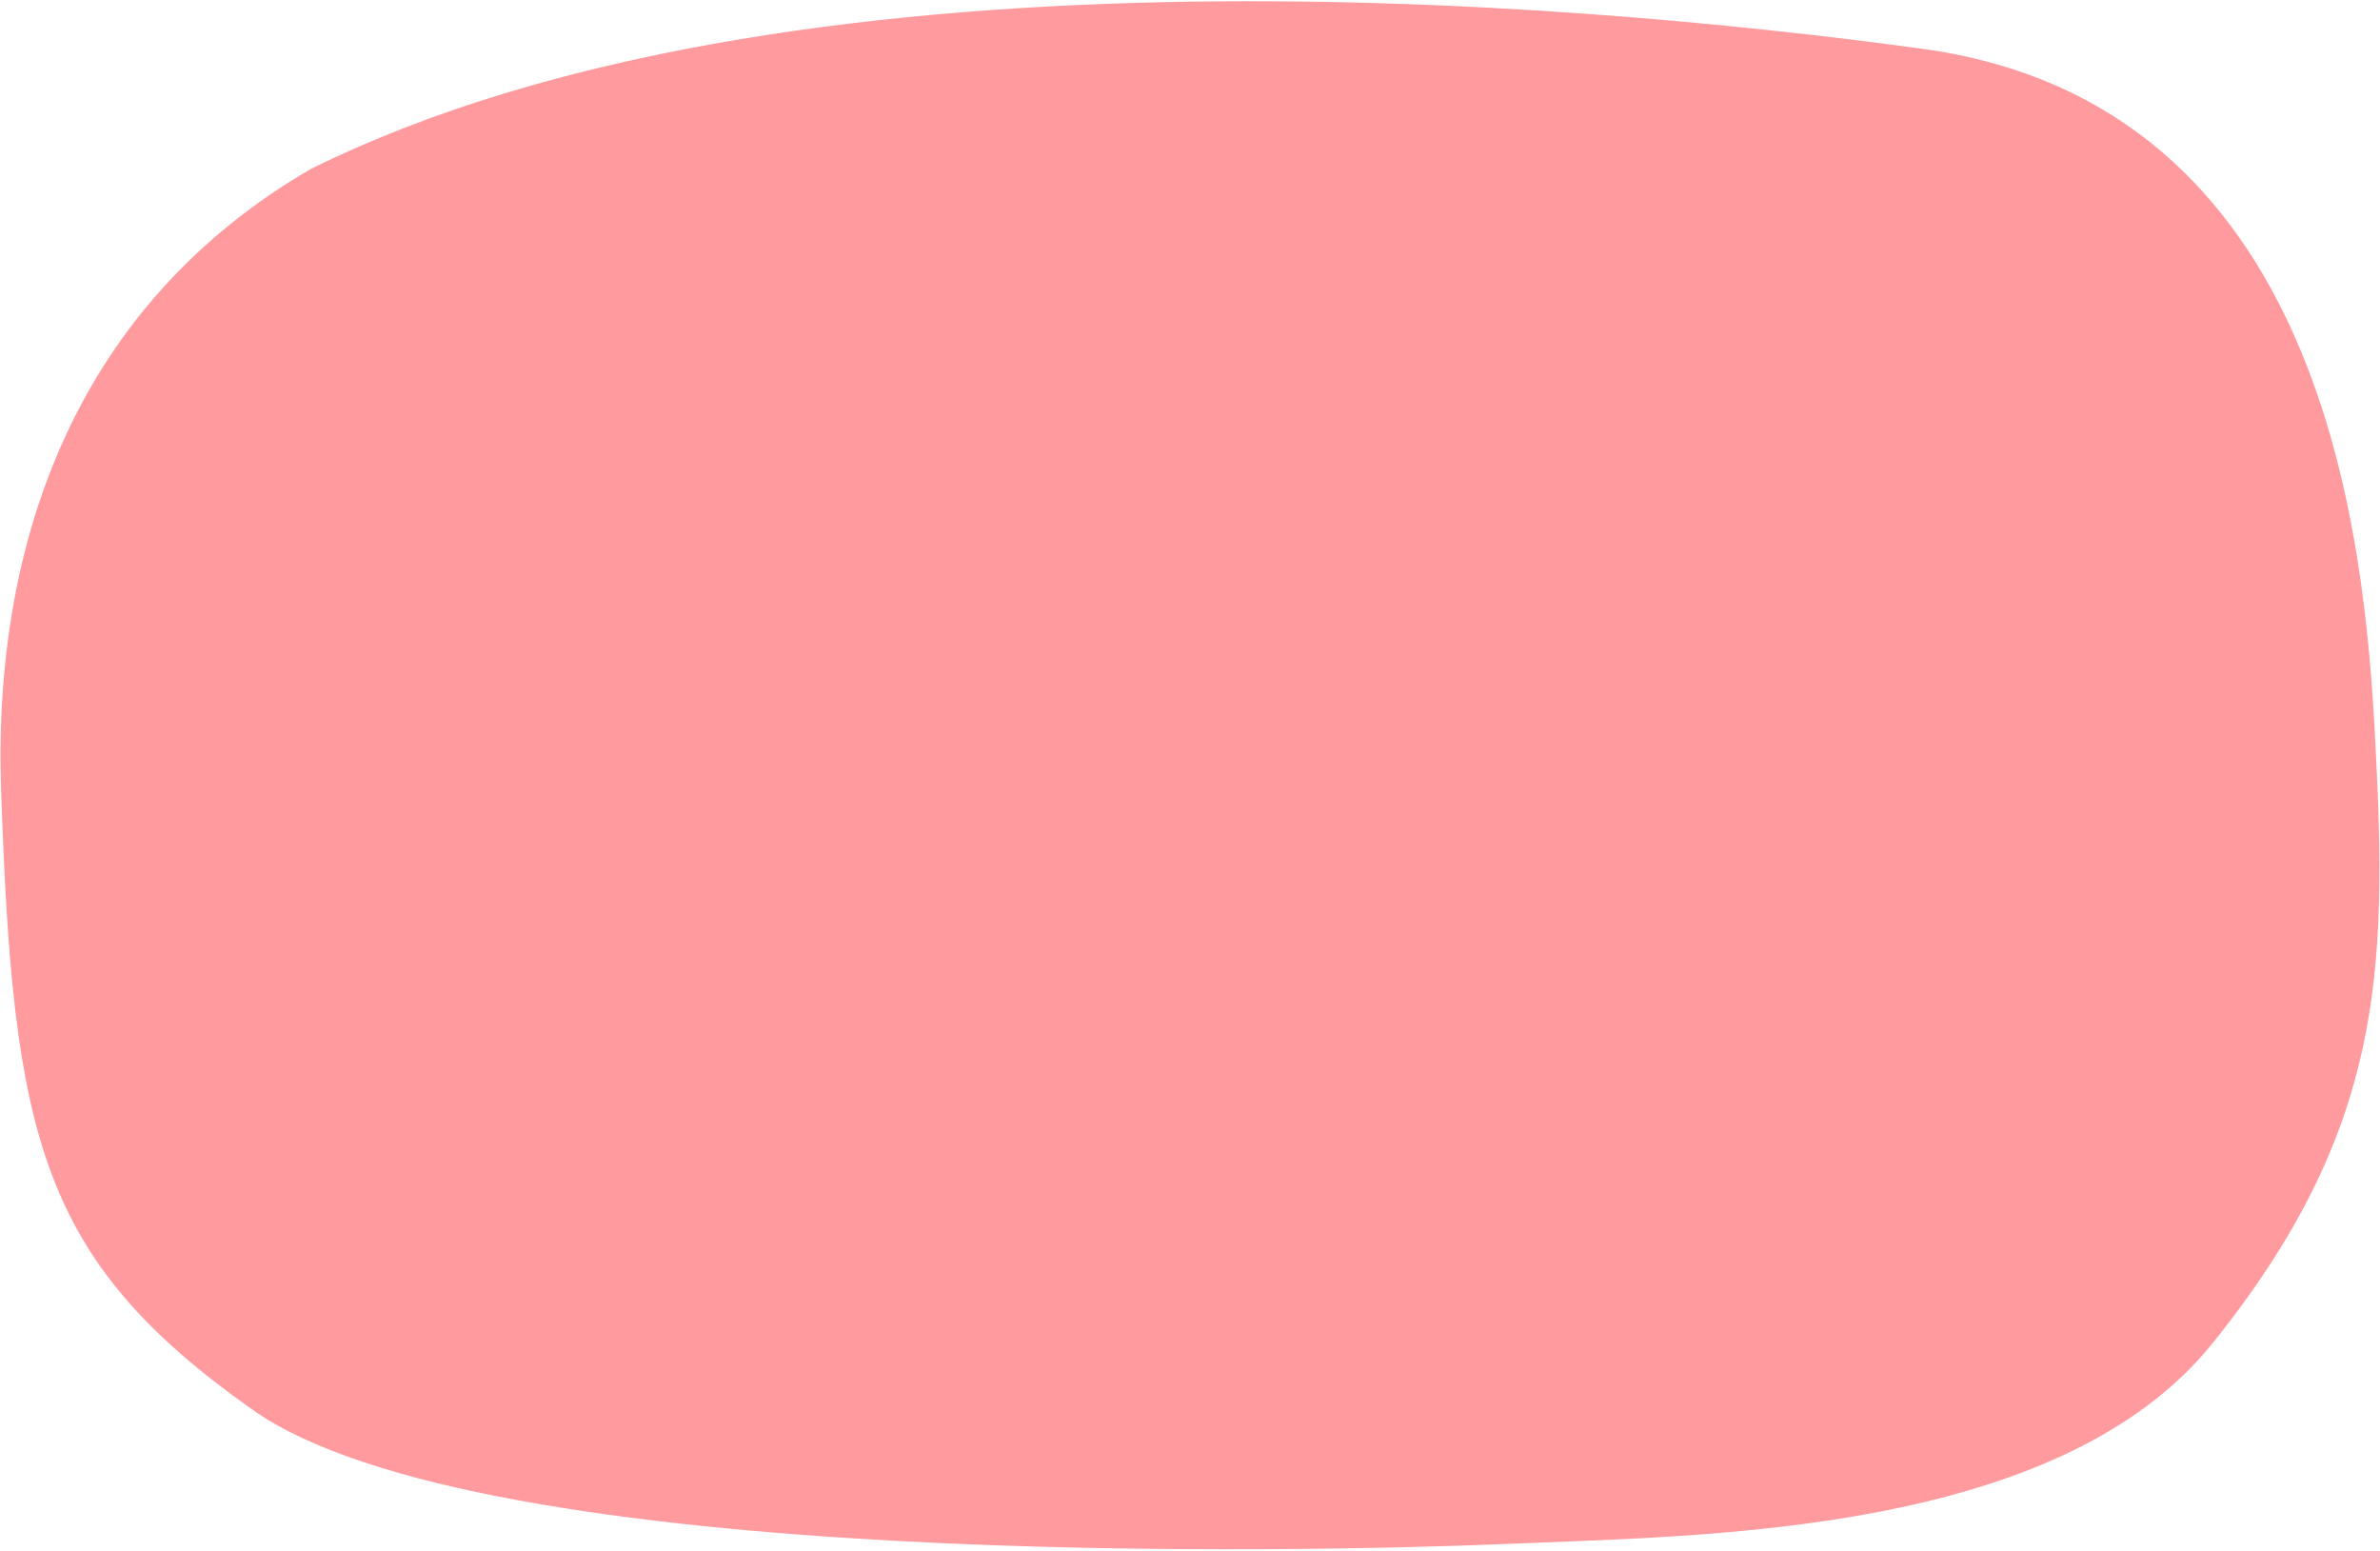 <?xml version="1.0" encoding="UTF-8"?> <svg xmlns="http://www.w3.org/2000/svg" width="1518" height="989" viewBox="0 0 1518 989" fill="none"><path fill-rule="evenodd" clip-rule="evenodd" d="M0.708 503.83C8.287 725.042 25.341 803.12 161 898.999C307.817 1002.76 840.024 989.824 964 984.499C1087.98 979.174 1312.89 978.832 1411.21 856.615C1520.46 720.809 1522.61 619 1515 472.79C1508.29 343.845 1483.5 66.224 1225.84 31.079C998 0 502 -42.501 198.388 107.676C49.985 193.724 -4.782 343.563 0.708 503.83Z" fill="#FF9A9E"></path></svg> 